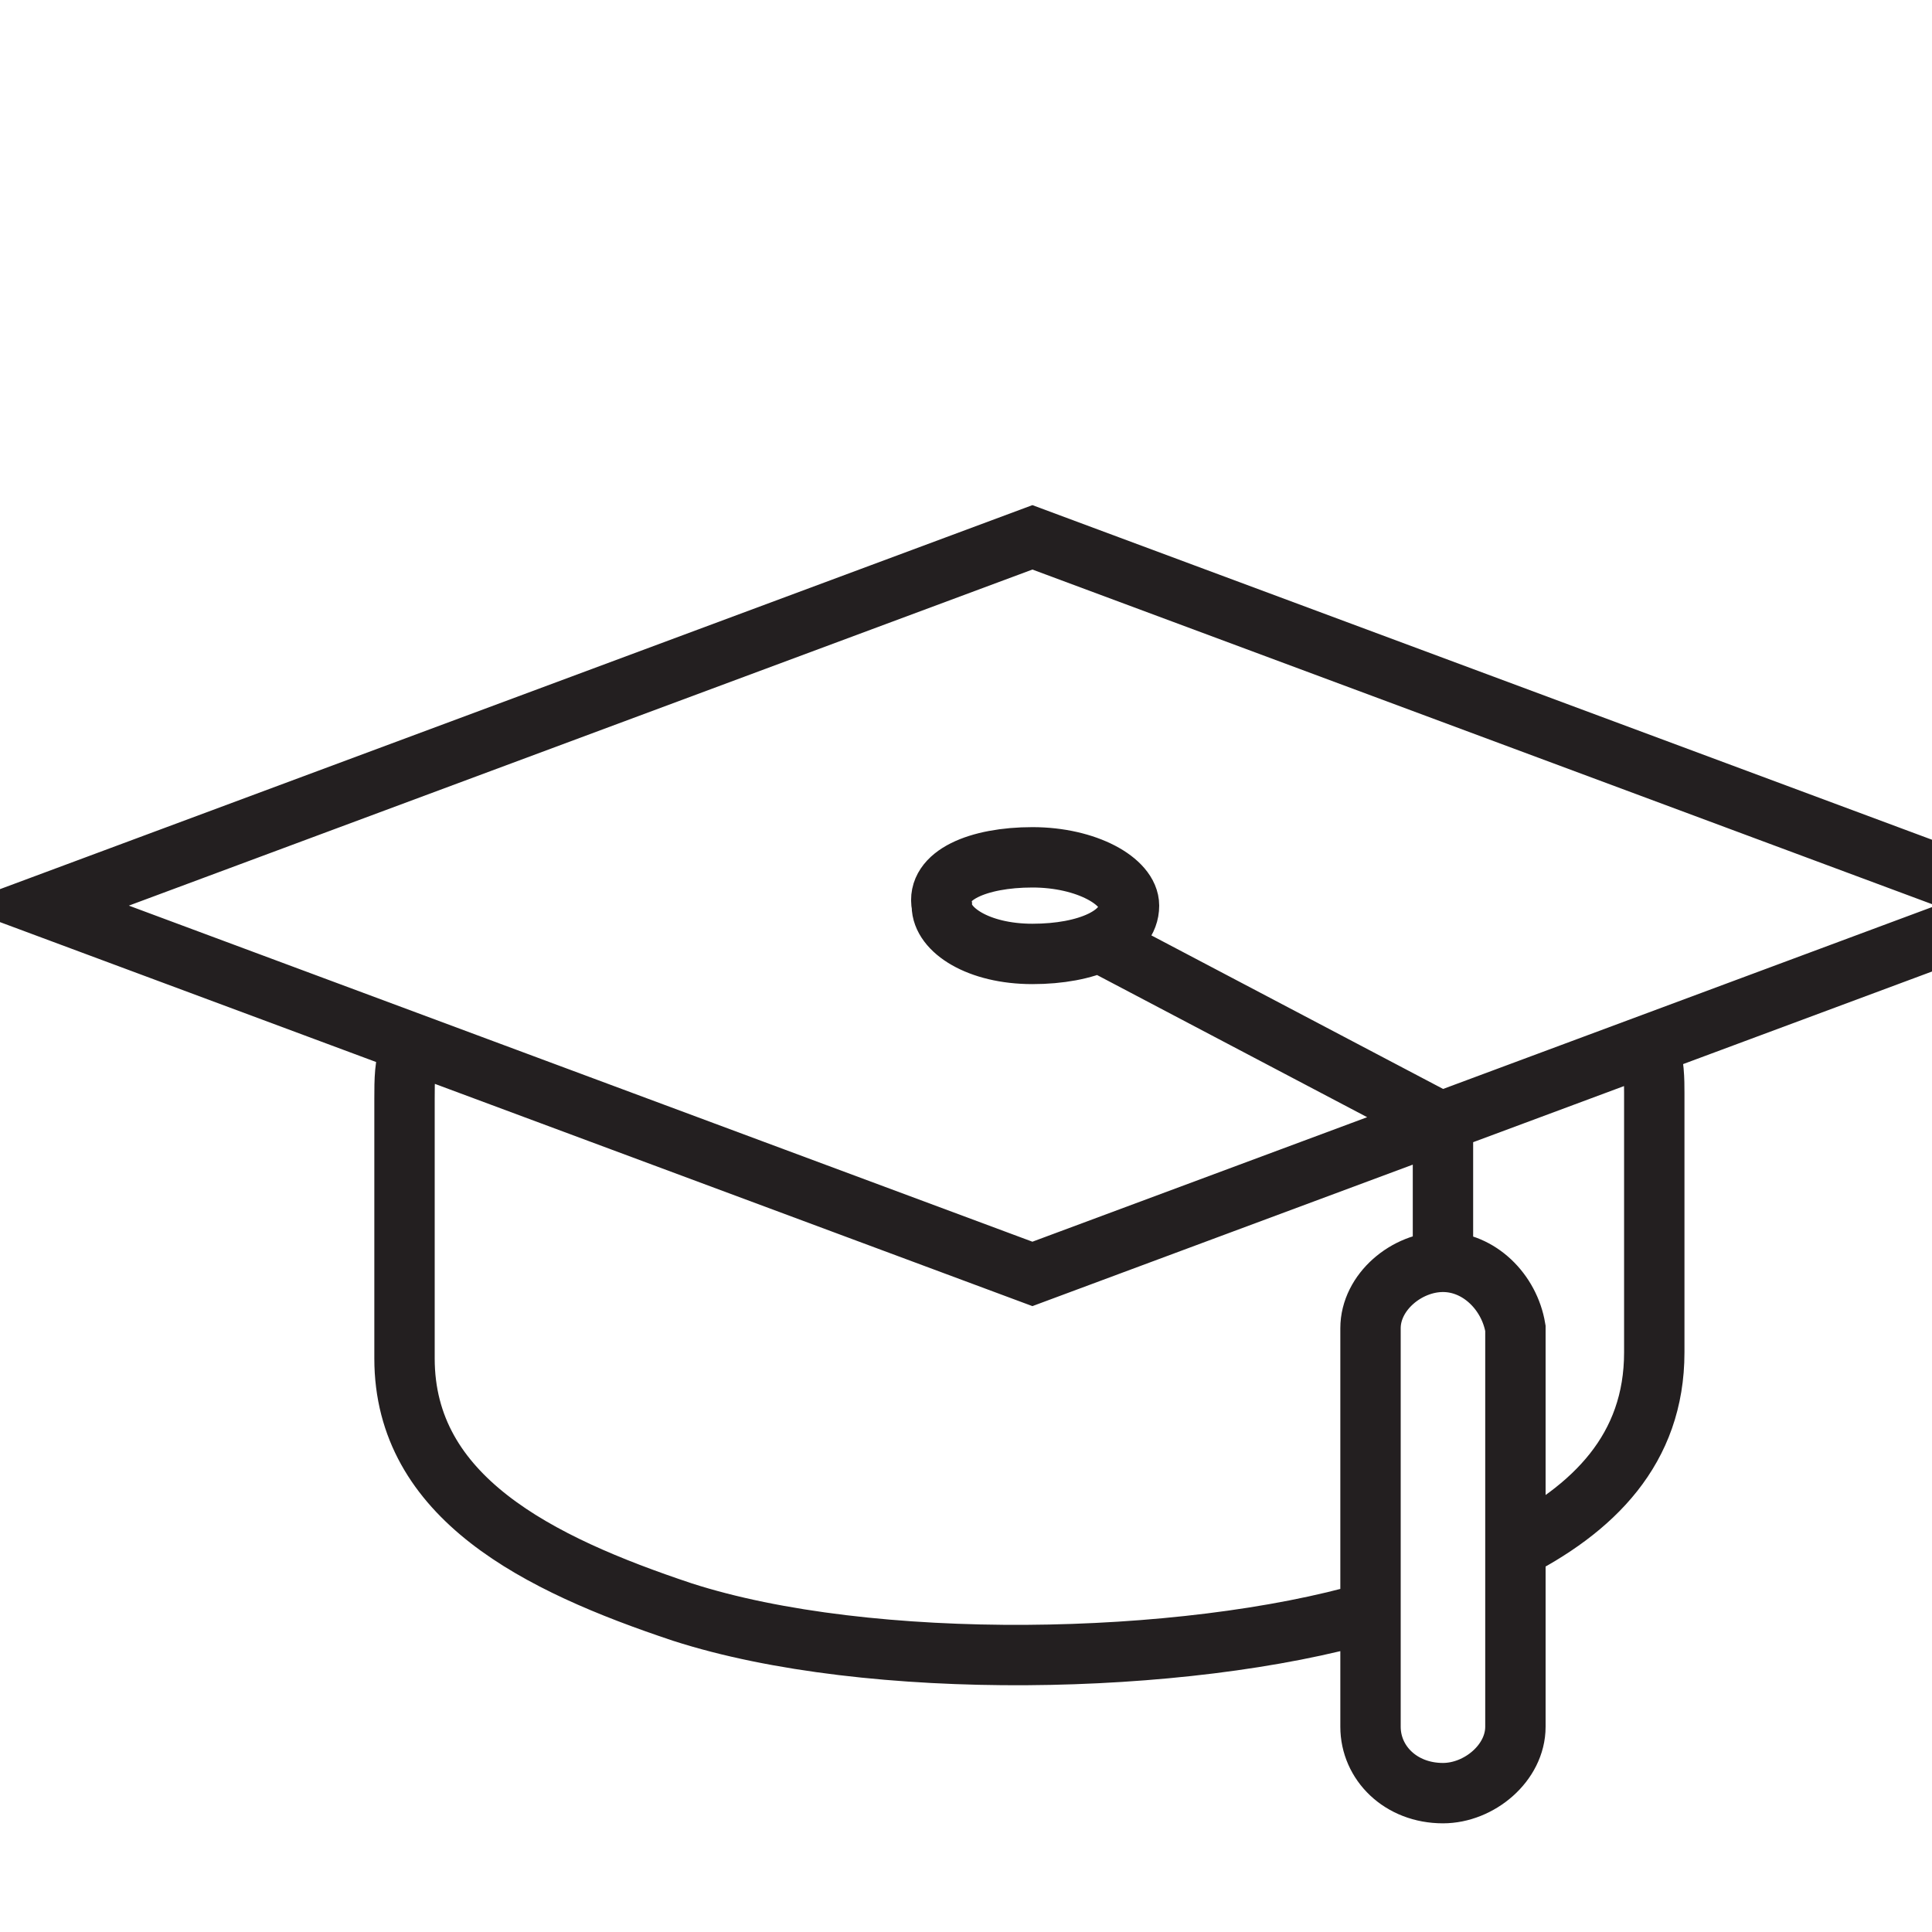 <svg xmlns="http://www.w3.org/2000/svg" width="32" height="32" viewBox="0 0 32 16"><path d="m33.5 7-16.4 6.1L.7 7 17.1.9 33.5 7zm-16.4-.8c.9 0 1.6.4 1.6.8 0 .5-.7.8-1.6.8-.9 0-1.5-.4-1.5-.8-.1-.5.6-.8 1.5-.8zm6.8 6.7v-2.3l-5.7-3m5.7 5.3c-.6 0-1.2.5-1.2 1.1v6.6c0 .6.5 1.1 1.2 1.1.6 0 1.2-.5 1.2-1.1V14c-.1-.6-.6-1.1-1.2-1.1zm-1.2 5.8c-3.1.9-8.3 1-11.4 0-2.4-.8-4.6-1.9-4.6-4.2v-4.3c0-.3 0-.6.1-.8m20.5-.1c.1.3.1.6.1.8v4.3c0 1.6-1 2.6-2.4 3.3" style="fill:none;stroke:#231f20;stroke-miterlimit:10"/></svg>